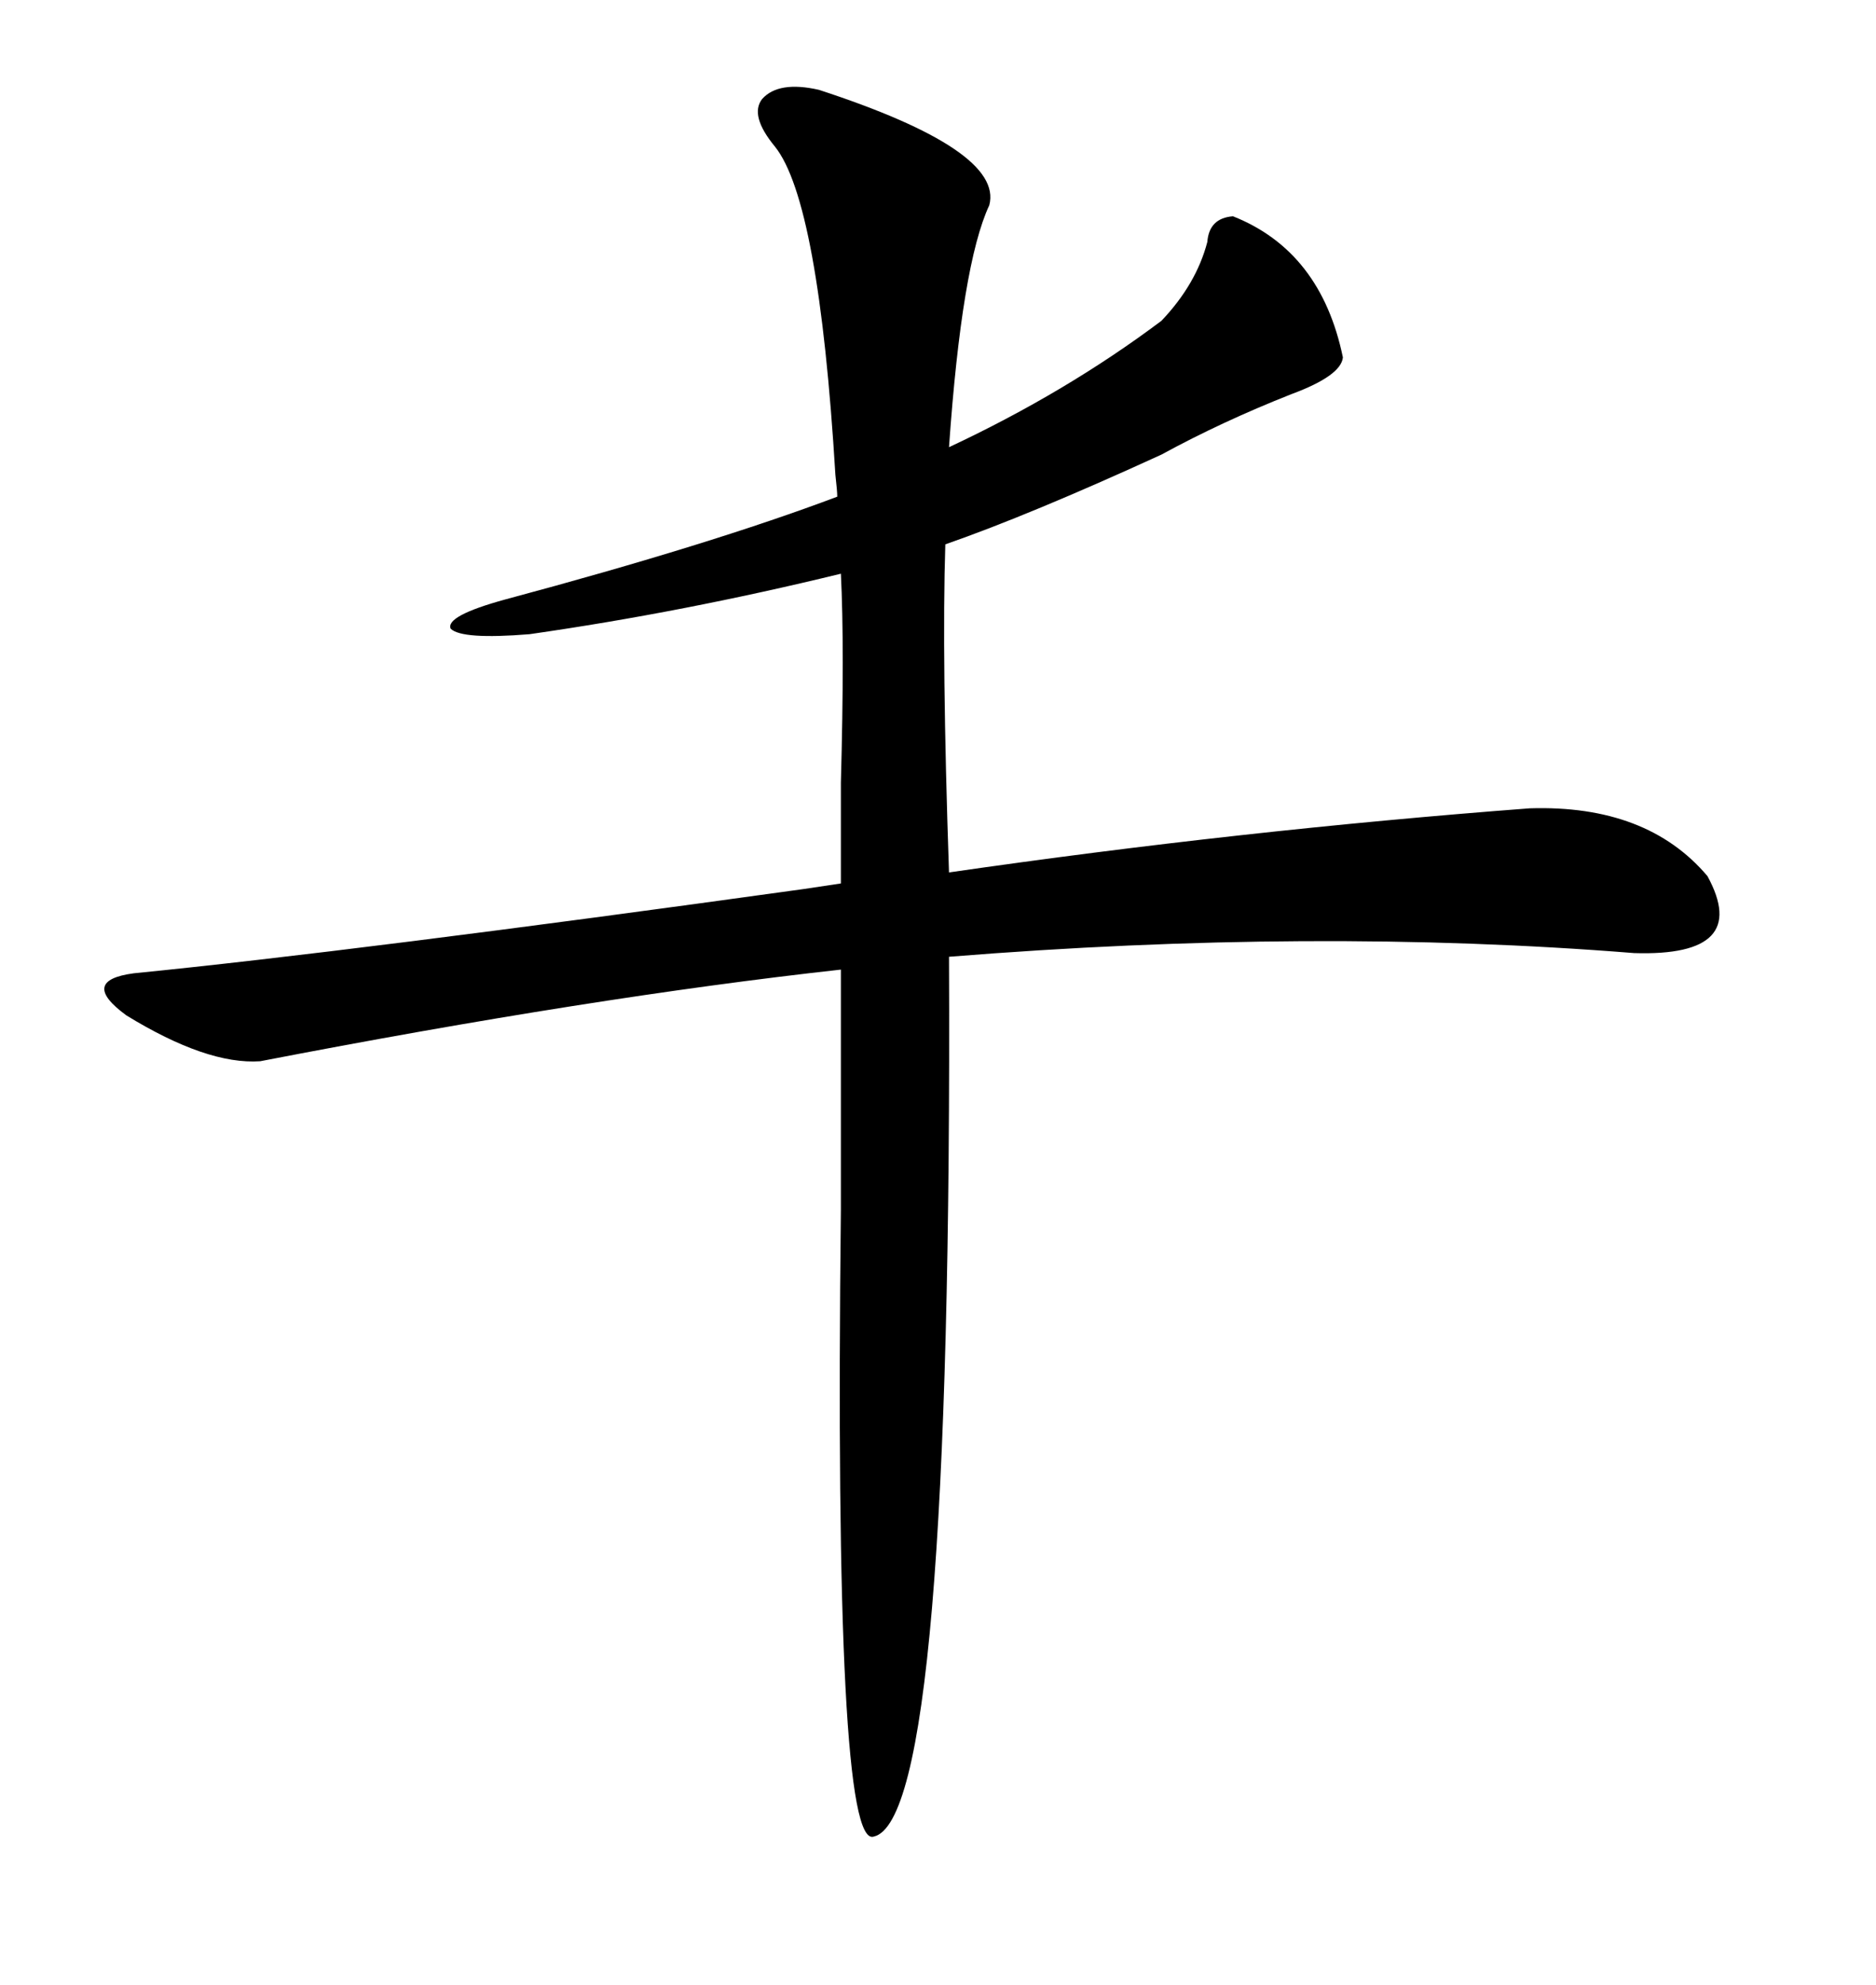 <svg xmlns="http://www.w3.org/2000/svg" xmlns:xlink="http://www.w3.org/1999/xlink" width="300" height="317.285"><path d="M84.67 101.37L84.67 101.37Q73.83 102.25 72.07 100.49L72.07 100.49Q71.19 98.44 80.86 95.80L80.86 95.80Q113.67 87.01 133.89 79.39L133.89 79.39Q133.89 78.52 133.59 75.88L133.59 75.88Q130.96 32.23 123.93 23.44L123.93 23.44Q119.82 18.46 121.88 15.82L121.88 15.82Q124.51 12.89 130.96 14.36L130.96 14.36Q160.55 24.02 158.20 32.81L158.20 32.81Q153.81 42.19 151.76 71.48L151.76 71.48Q170.51 62.70 185.74 51.27L185.74 51.27Q191.31 45.41 193.07 38.67L193.07 38.67Q193.36 34.86 197.17 34.57L197.17 34.57Q211.23 40.14 214.75 57.13L214.75 57.13Q214.45 60.06 206.54 62.99L206.54 62.99Q195.41 67.38 185.74 72.66L185.74 72.66Q164.65 82.32 151.17 87.01L151.17 87.01Q150.59 105.18 151.76 139.45L151.76 139.45Q198.34 132.71 244.63 129.20L244.63 129.20Q263.38 128.61 273.05 140.04L273.05 140.04Q280.08 152.93 261.33 152.34L261.33 152.34Q210.06 148.24 151.76 152.93L151.76 152.93Q152.34 290.63 139.75 293.55L139.75 293.55Q133.30 295.90 134.47 193.36L134.47 193.36Q134.47 165.23 134.47 154.98L134.47 154.98Q94.63 159.38 41.60 169.63L41.60 169.63Q33.11 170.21 20.21 162.30L20.21 162.30Q12.60 156.74 21.39 155.57L21.39 155.57Q56.84 152.05 128.61 142.09L128.61 142.09Q132.42 141.50 134.47 141.21L134.47 141.21Q134.47 135.94 134.47 125.10L134.47 125.10Q135.06 103.42 134.47 91.70L134.47 91.70Q109.28 97.85 84.67 101.37Z"/></svg>
